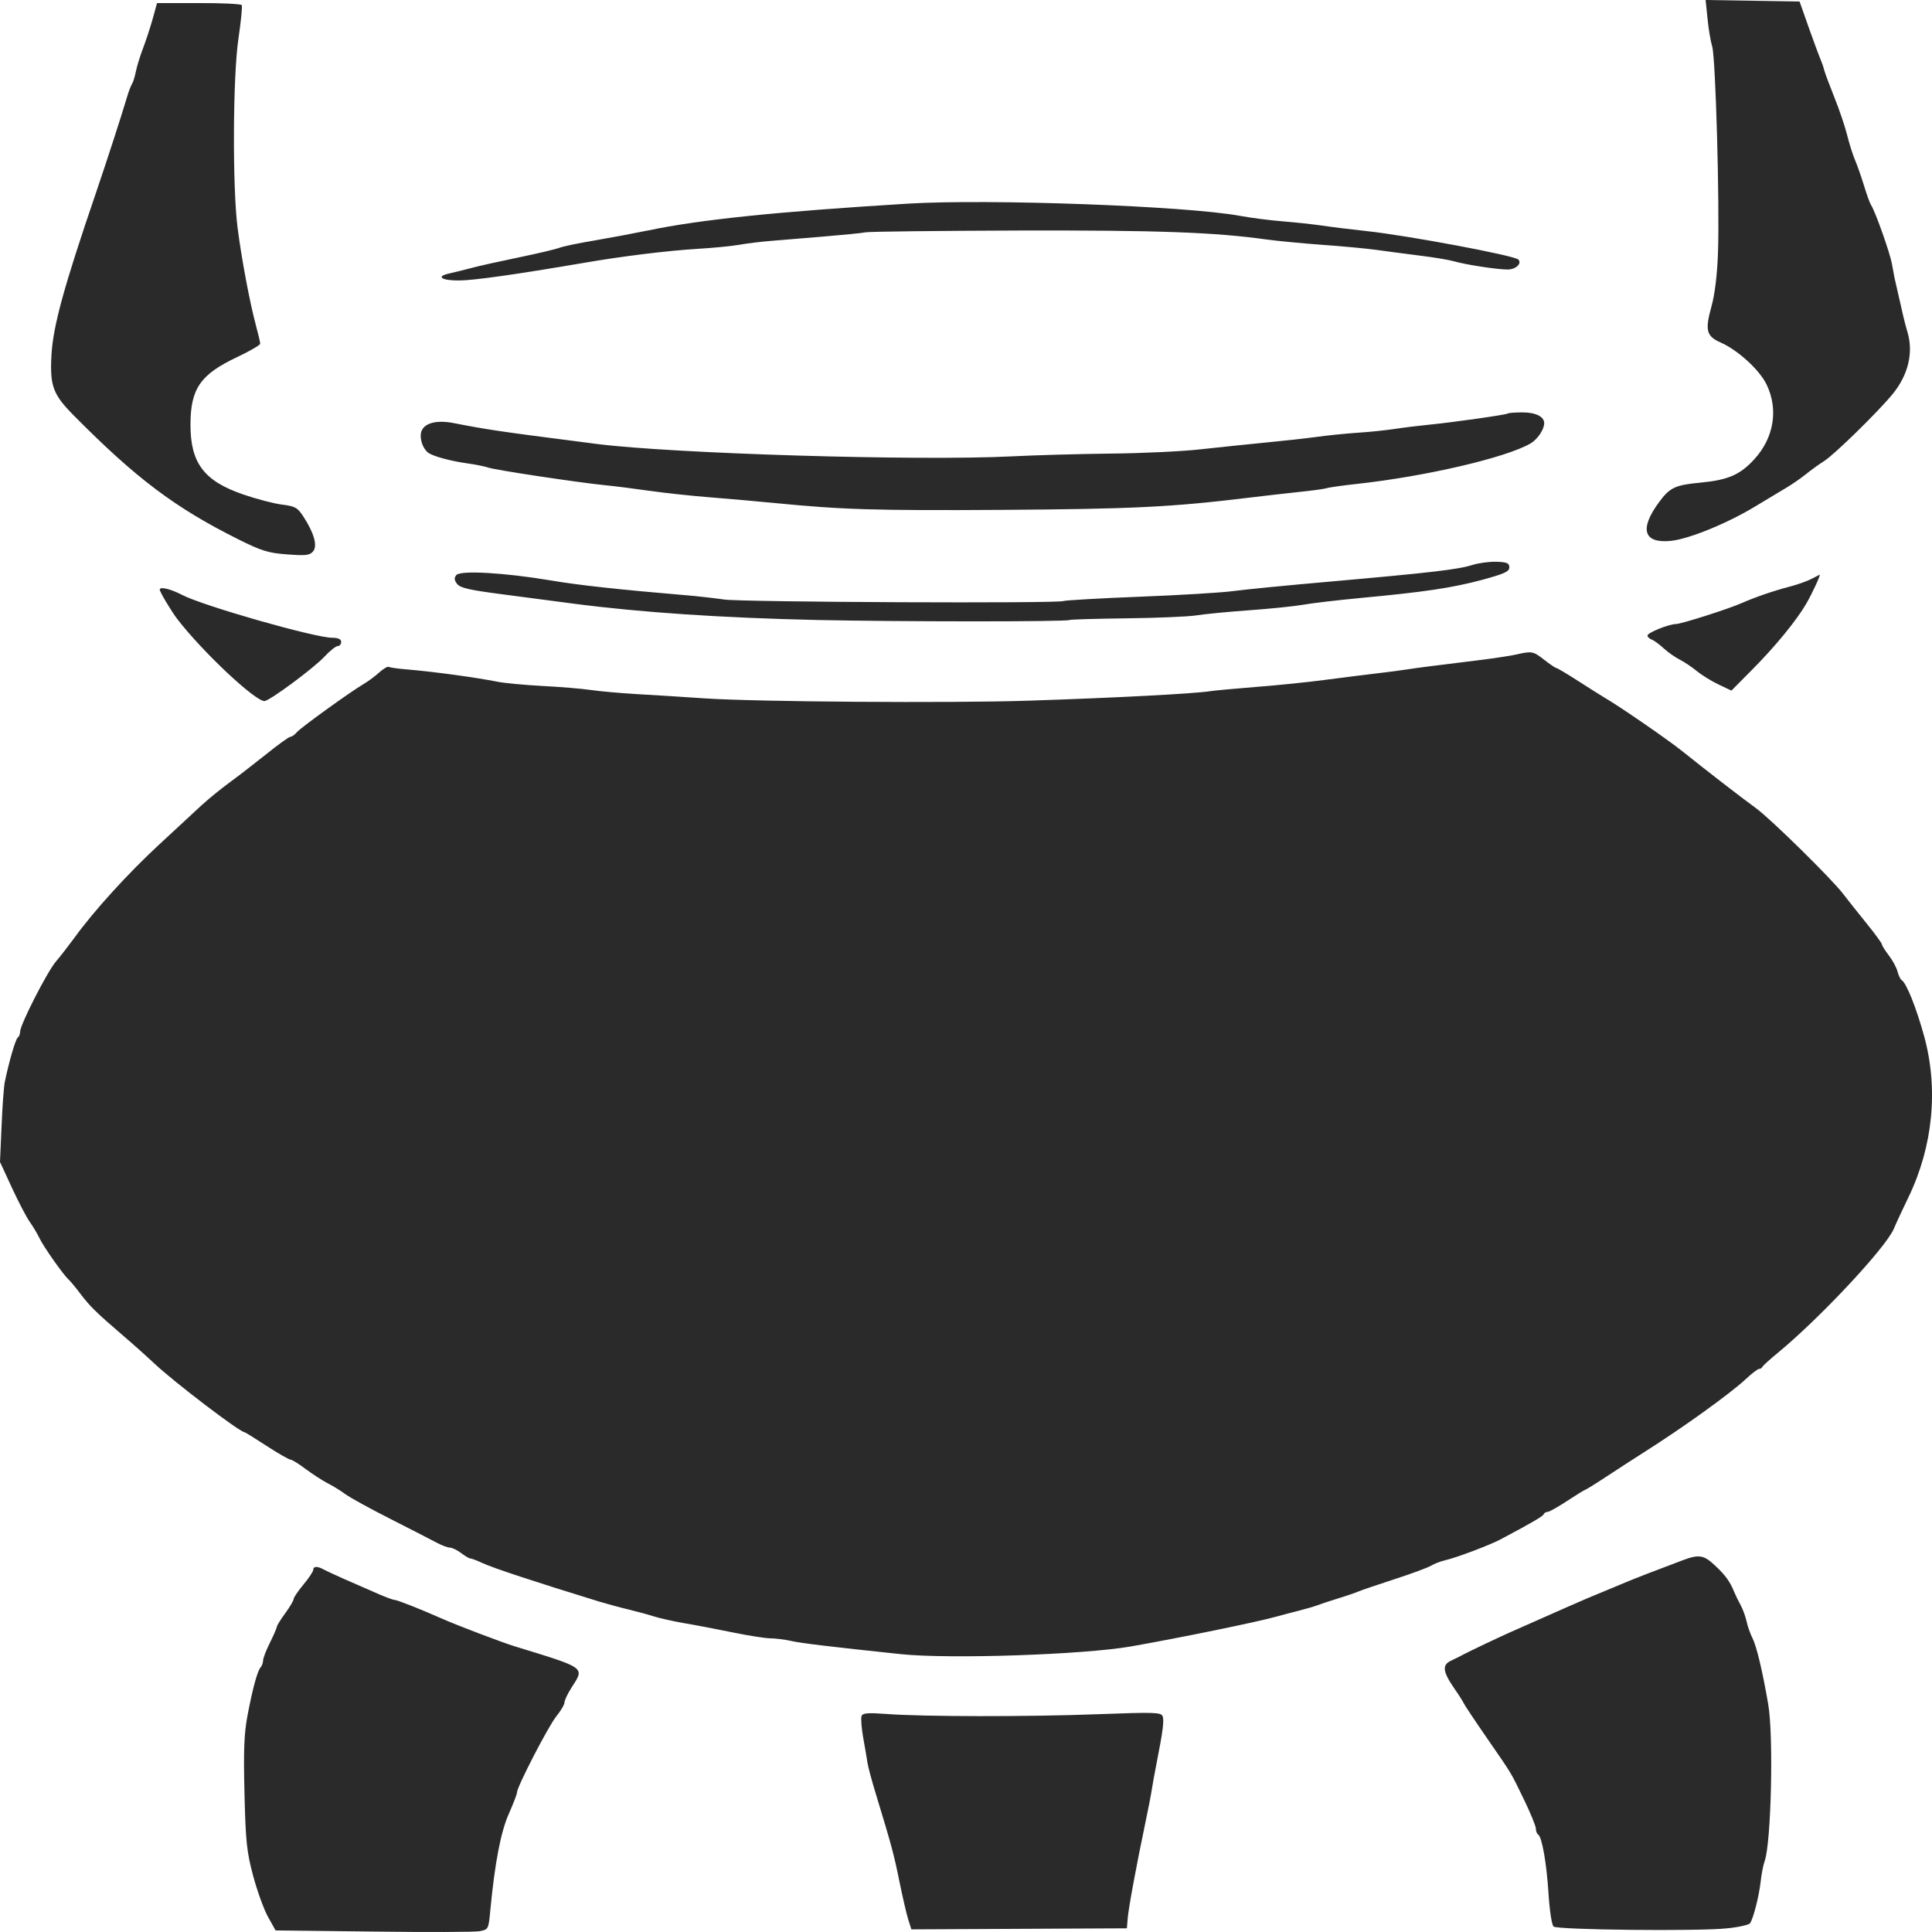 <svg width="22" height="22" viewBox="0 0 22 22" fill="none" xmlns="http://www.w3.org/2000/svg">
<path fill-rule="evenodd" clip-rule="evenodd" d="M19.444 0.212C19.455 0.329 19.479 0.471 19.497 0.529C19.536 0.654 19.583 2.32 19.563 2.881C19.554 3.127 19.527 3.353 19.489 3.488C19.413 3.763 19.43 3.829 19.597 3.902C19.791 3.988 20.038 4.214 20.117 4.38C20.253 4.662 20.2 4.985 19.978 5.228C19.815 5.407 19.678 5.466 19.362 5.496C19.075 5.523 19.014 5.552 18.892 5.718C18.665 6.026 18.715 6.19 19.026 6.159C19.233 6.138 19.676 5.957 19.995 5.762C20.124 5.684 20.279 5.591 20.338 5.556C20.398 5.521 20.5 5.451 20.564 5.4C20.628 5.348 20.721 5.282 20.769 5.252C20.878 5.186 21.371 4.705 21.547 4.493C21.73 4.272 21.792 4.015 21.719 3.775C21.694 3.696 21.668 3.585 21.573 3.163C21.571 3.154 21.558 3.084 21.544 3.006C21.52 2.874 21.352 2.402 21.305 2.333C21.293 2.316 21.257 2.217 21.226 2.114C21.194 2.011 21.148 1.879 21.123 1.821C21.098 1.763 21.058 1.636 21.034 1.539C21.01 1.442 20.945 1.25 20.89 1.113C20.835 0.975 20.782 0.834 20.773 0.8C20.765 0.765 20.745 0.709 20.73 0.674C20.715 0.64 20.655 0.478 20.597 0.315L20.492 0.017L19.422 0L19.444 0.212ZM1.739 0.214C1.711 0.312 1.662 0.463 1.629 0.549C1.596 0.635 1.559 0.755 1.547 0.815C1.535 0.876 1.515 0.939 1.503 0.956C1.491 0.973 1.464 1.044 1.444 1.113C1.379 1.332 1.22 1.821 1.094 2.192C0.728 3.263 0.604 3.715 0.586 4.043C0.567 4.396 0.602 4.491 0.843 4.734C1.549 5.447 1.992 5.781 2.713 6.141C2.978 6.273 3.053 6.297 3.27 6.313C3.482 6.329 3.527 6.324 3.565 6.279C3.618 6.216 3.577 6.07 3.454 5.881C3.388 5.78 3.36 5.764 3.211 5.746C3.118 5.734 2.919 5.682 2.768 5.63C2.323 5.477 2.169 5.273 2.169 4.837C2.169 4.426 2.282 4.263 2.701 4.066C2.845 3.998 2.963 3.929 2.963 3.914C2.963 3.898 2.941 3.804 2.914 3.704C2.845 3.449 2.751 2.949 2.706 2.599C2.646 2.137 2.651 0.872 2.715 0.441C2.744 0.244 2.761 0.072 2.753 0.058C2.744 0.045 2.524 0.034 2.263 0.035L1.788 0.035L1.739 0.214ZM10.337 2.319C8.851 2.41 7.974 2.5 7.381 2.624C7.215 2.658 6.936 2.71 6.761 2.74C6.586 2.769 6.41 2.806 6.369 2.822C6.328 2.838 6.12 2.887 5.908 2.931C5.695 2.975 5.45 3.029 5.363 3.053C5.275 3.076 5.164 3.103 5.116 3.114C4.962 3.147 5.023 3.194 5.22 3.194C5.391 3.194 5.864 3.127 6.65 2.993C7.091 2.917 7.598 2.855 7.937 2.834C8.112 2.824 8.327 2.803 8.414 2.788C8.502 2.772 8.666 2.752 8.78 2.743C8.893 2.733 9.165 2.711 9.384 2.693C9.602 2.675 9.817 2.654 9.86 2.645C9.904 2.637 10.684 2.628 11.593 2.625C13.174 2.621 13.828 2.644 14.422 2.727C14.545 2.744 14.831 2.771 15.058 2.788C15.285 2.804 15.563 2.83 15.677 2.846C15.791 2.862 16.012 2.891 16.17 2.911C16.327 2.93 16.499 2.959 16.551 2.974C16.683 3.013 17.046 3.069 17.168 3.069C17.26 3.069 17.334 3 17.289 2.955C17.242 2.909 16.031 2.682 15.566 2.632C15.391 2.613 15.162 2.585 15.057 2.569C14.952 2.554 14.752 2.532 14.612 2.521C14.472 2.51 14.251 2.482 14.12 2.458C13.509 2.345 11.258 2.263 10.337 2.319ZM17.168 4.709C17.153 4.723 16.542 4.81 16.265 4.837C16.16 4.847 15.989 4.868 15.884 4.884C15.779 4.9 15.586 4.92 15.455 4.928C15.323 4.937 15.116 4.958 14.994 4.975C14.871 4.992 14.607 5.021 14.406 5.04C14.205 5.06 13.872 5.094 13.666 5.117C13.46 5.14 13.002 5.162 12.649 5.165C12.295 5.169 11.784 5.183 11.513 5.197C10.459 5.25 7.664 5.166 6.793 5.055C6.723 5.046 6.609 5.031 6.539 5.022C5.717 4.917 5.54 4.891 5.162 4.817C4.965 4.779 4.823 4.82 4.796 4.921C4.776 4.996 4.814 5.108 4.875 5.154C4.93 5.196 5.129 5.25 5.331 5.278C5.418 5.29 5.52 5.311 5.558 5.324C5.631 5.351 6.578 5.494 6.888 5.525C6.993 5.535 7.222 5.564 7.397 5.589C7.572 5.614 7.886 5.648 8.096 5.664C8.306 5.681 8.628 5.709 8.811 5.727C9.595 5.804 9.956 5.815 11.418 5.806C12.904 5.796 13.343 5.774 14.215 5.668C14.364 5.65 14.615 5.621 14.775 5.604C14.934 5.588 15.084 5.567 15.108 5.559C15.133 5.55 15.289 5.528 15.455 5.51C16.238 5.424 17.151 5.211 17.428 5.05C17.509 5.002 17.584 4.891 17.584 4.818C17.584 4.744 17.487 4.696 17.337 4.696C17.252 4.696 17.176 4.702 17.168 4.709ZM16.767 6.433C16.604 6.485 16.305 6.52 15.153 6.622C14.663 6.665 14.162 6.714 14.04 6.731C13.918 6.748 13.439 6.777 12.977 6.795C12.515 6.813 12.125 6.836 12.111 6.844C12.063 6.873 8.464 6.857 8.247 6.827C8.129 6.81 7.933 6.788 7.81 6.778C7.055 6.714 6.59 6.664 6.269 6.609C5.751 6.522 5.244 6.492 5.197 6.548C5.17 6.58 5.172 6.605 5.204 6.648C5.238 6.694 5.342 6.718 5.702 6.765C5.953 6.798 6.329 6.847 6.539 6.875C7.3 6.974 8.222 7.036 9.304 7.06C10.235 7.08 12.146 7.081 12.179 7.06C12.19 7.054 12.482 7.045 12.826 7.041C13.171 7.037 13.528 7.022 13.619 7.008C13.711 6.993 13.979 6.967 14.215 6.95C14.451 6.933 14.73 6.905 14.835 6.887C14.94 6.868 15.233 6.834 15.486 6.81C16.223 6.741 16.53 6.695 16.869 6.605C17.128 6.535 17.187 6.509 17.187 6.461C17.187 6.413 17.161 6.401 17.044 6.397C16.965 6.394 16.841 6.41 16.767 6.433ZM20.63 6.591C20.583 6.616 20.469 6.657 20.376 6.681C20.186 6.731 19.986 6.8 19.832 6.868C19.68 6.935 19.143 7.106 19.084 7.106C19.005 7.106 18.76 7.205 18.76 7.237C18.76 7.252 18.782 7.273 18.808 7.283C18.835 7.293 18.897 7.338 18.946 7.384C18.996 7.429 19.078 7.487 19.129 7.512C19.18 7.538 19.265 7.595 19.32 7.64C19.374 7.685 19.485 7.754 19.567 7.793L19.716 7.864L19.955 7.623C20.215 7.361 20.456 7.067 20.567 6.876C20.633 6.764 20.736 6.541 20.721 6.544C20.718 6.545 20.677 6.566 20.63 6.591ZM1.819 6.714C1.819 6.74 1.951 6.961 2.021 7.052C2.305 7.421 2.903 7.983 3.011 7.983C3.067 7.983 3.57 7.611 3.695 7.477C3.756 7.411 3.824 7.357 3.846 7.357C3.867 7.357 3.885 7.336 3.885 7.31C3.885 7.278 3.852 7.263 3.781 7.262C3.58 7.261 2.31 6.898 2.073 6.774C1.943 6.706 1.819 6.677 1.819 6.714ZM17.266 7.453C17.205 7.467 17.026 7.494 16.869 7.514C16.306 7.583 16.136 7.605 16.027 7.622C15.966 7.632 15.808 7.653 15.677 7.668C15.546 7.683 15.274 7.718 15.073 7.744C14.872 7.77 14.522 7.806 14.294 7.823C14.067 7.841 13.838 7.862 13.786 7.87C13.606 7.899 12.693 7.947 11.704 7.979C10.82 8.008 8.596 7.992 8.017 7.952C7.781 7.936 7.438 7.914 7.254 7.904C7.07 7.893 6.834 7.873 6.729 7.857C6.625 7.842 6.374 7.821 6.173 7.811C5.972 7.8 5.743 7.779 5.665 7.763C5.414 7.713 4.942 7.649 4.637 7.623C4.535 7.615 4.441 7.602 4.428 7.594C4.415 7.586 4.367 7.614 4.321 7.655C4.275 7.697 4.195 7.757 4.144 7.787C3.99 7.877 3.425 8.285 3.379 8.339C3.356 8.367 3.323 8.39 3.307 8.39C3.291 8.39 3.168 8.478 3.033 8.587C2.898 8.695 2.709 8.841 2.613 8.911C2.517 8.981 2.374 9.098 2.295 9.17C2.217 9.243 1.998 9.446 1.808 9.621C1.455 9.948 1.07 10.371 0.85 10.675C0.781 10.769 0.685 10.893 0.637 10.949C0.539 11.062 0.229 11.669 0.229 11.748C0.229 11.775 0.217 11.805 0.203 11.814C0.178 11.829 0.105 12.08 0.055 12.318C0.044 12.369 0.027 12.596 0.018 12.821L0 13.231L0.136 13.526C0.211 13.688 0.302 13.862 0.339 13.914C0.376 13.966 0.426 14.05 0.451 14.102C0.499 14.202 0.723 14.519 0.782 14.571C0.801 14.588 0.86 14.659 0.912 14.728C1.023 14.875 1.094 14.944 1.388 15.197C1.509 15.3 1.674 15.448 1.757 15.526C1.987 15.742 2.731 16.308 2.783 16.308C2.79 16.308 2.904 16.379 3.036 16.465C3.169 16.551 3.291 16.621 3.308 16.621C3.325 16.621 3.404 16.67 3.482 16.729C3.561 16.788 3.673 16.86 3.731 16.89C3.789 16.919 3.88 16.975 3.932 17.014C3.985 17.053 4.221 17.183 4.457 17.302C4.693 17.422 4.929 17.543 4.981 17.571C5.034 17.599 5.098 17.623 5.124 17.623C5.151 17.624 5.208 17.652 5.251 17.685C5.295 17.719 5.343 17.747 5.358 17.747C5.373 17.748 5.43 17.769 5.485 17.795C5.613 17.855 6.081 18.009 6.825 18.238C6.912 18.264 7.062 18.305 7.159 18.328C7.255 18.351 7.383 18.386 7.445 18.406C7.506 18.426 7.663 18.461 7.794 18.484C7.925 18.506 8.176 18.554 8.351 18.59C8.525 18.626 8.715 18.655 8.771 18.656C8.828 18.656 8.935 18.669 9.01 18.686C9.129 18.712 9.432 18.749 10.258 18.836C10.812 18.894 12.334 18.843 12.88 18.748C13.438 18.65 14.311 18.471 14.533 18.409C14.594 18.392 14.708 18.362 14.787 18.342C14.866 18.322 14.959 18.295 14.994 18.282C15.029 18.268 15.136 18.233 15.232 18.203C15.328 18.174 15.435 18.137 15.47 18.122C15.505 18.107 15.691 18.044 15.884 17.981C16.076 17.919 16.262 17.85 16.297 17.828C16.332 17.807 16.403 17.779 16.456 17.767C16.584 17.738 16.973 17.591 17.091 17.527C17.445 17.339 17.57 17.266 17.579 17.242C17.585 17.228 17.604 17.216 17.623 17.216C17.641 17.216 17.741 17.16 17.846 17.091C17.951 17.022 18.043 16.965 18.05 16.965C18.057 16.965 18.166 16.898 18.293 16.814C18.419 16.731 18.609 16.608 18.716 16.54C19.165 16.256 19.694 15.876 19.883 15.701C19.949 15.639 20.016 15.588 20.031 15.588C20.046 15.588 20.063 15.578 20.069 15.564C20.075 15.551 20.155 15.478 20.249 15.401C20.724 15.009 21.471 14.211 21.565 13.993C21.598 13.915 21.674 13.752 21.733 13.631C22.011 13.054 22.075 12.4 21.911 11.801C21.822 11.478 21.709 11.194 21.655 11.161C21.64 11.152 21.619 11.107 21.607 11.062C21.595 11.016 21.551 10.934 21.508 10.879C21.465 10.823 21.43 10.767 21.43 10.754C21.43 10.741 21.348 10.629 21.247 10.505C21.147 10.381 21.029 10.233 20.985 10.175C20.857 10.007 20.162 9.324 19.997 9.204C19.816 9.072 19.436 8.778 19.164 8.56C18.998 8.426 18.441 8.042 18.258 7.936C18.229 7.919 18.101 7.838 17.973 7.756C17.846 7.674 17.733 7.607 17.723 7.607C17.713 7.607 17.65 7.565 17.584 7.513C17.458 7.415 17.444 7.412 17.266 7.453ZM19.158 17.768C18.843 17.886 18.61 17.977 18.522 18.014C18.469 18.036 18.391 18.069 18.347 18.087C18.137 18.173 18.003 18.23 17.886 18.282C17.741 18.347 17.36 18.515 17.219 18.577C17.097 18.63 16.725 18.807 16.662 18.841C16.636 18.856 16.575 18.886 16.526 18.909C16.418 18.958 16.427 19.034 16.564 19.232C16.613 19.302 16.659 19.375 16.666 19.392C16.673 19.41 16.793 19.591 16.933 19.793C17.231 20.225 17.196 20.168 17.359 20.503C17.43 20.651 17.489 20.794 17.489 20.822C17.489 20.851 17.501 20.881 17.515 20.89C17.559 20.917 17.612 21.218 17.634 21.573C17.646 21.76 17.671 21.922 17.691 21.938C17.737 21.976 19.331 21.993 19.659 21.959C19.794 21.946 19.916 21.919 19.929 21.899C19.967 21.841 20.03 21.593 20.049 21.426C20.058 21.34 20.079 21.234 20.095 21.191C20.169 20.984 20.197 19.763 20.135 19.407C20.07 19.028 20.002 18.745 19.956 18.654C19.93 18.604 19.9 18.517 19.888 18.46C19.875 18.404 19.846 18.323 19.822 18.28C19.798 18.237 19.764 18.167 19.746 18.124C19.698 18.006 19.646 17.935 19.523 17.821C19.4 17.706 19.344 17.698 19.158 17.768ZM3.567 17.876C3.567 17.894 3.517 17.97 3.456 18.043C3.394 18.117 3.344 18.191 3.344 18.208C3.344 18.225 3.301 18.298 3.249 18.369C3.197 18.44 3.154 18.509 3.153 18.522C3.153 18.535 3.118 18.617 3.075 18.703C3.032 18.789 2.996 18.881 2.996 18.908C2.995 18.934 2.983 18.97 2.968 18.986C2.931 19.028 2.877 19.225 2.819 19.532C2.779 19.741 2.772 19.934 2.784 20.424C2.797 20.969 2.81 21.091 2.883 21.362C2.929 21.534 3.005 21.743 3.052 21.828L3.138 21.982L4.248 21.995C4.859 22.003 5.405 22.001 5.461 21.991C5.562 21.972 5.563 21.97 5.584 21.746C5.634 21.217 5.703 20.857 5.794 20.654C5.845 20.539 5.887 20.43 5.887 20.411C5.887 20.347 6.243 19.658 6.335 19.544C6.386 19.481 6.428 19.41 6.428 19.386C6.428 19.363 6.463 19.287 6.507 19.219C6.659 18.982 6.682 18.999 5.855 18.745C5.713 18.701 5.21 18.51 5.045 18.437C4.786 18.322 4.521 18.218 4.491 18.218C4.473 18.218 4.376 18.181 4.275 18.136C4.174 18.092 4.013 18.021 3.916 17.979C3.82 17.936 3.717 17.889 3.686 17.872C3.614 17.832 3.567 17.834 3.567 17.876ZM9.811 19.541C9.801 19.565 9.81 19.675 9.829 19.785C9.849 19.896 9.871 20.025 9.878 20.073C9.885 20.121 9.929 20.283 9.975 20.433C10.152 21.014 10.181 21.122 10.242 21.426C10.277 21.598 10.322 21.791 10.341 21.854L10.378 21.97L12.832 21.958L12.841 21.848C12.85 21.73 12.944 21.223 13.04 20.768C13.073 20.613 13.107 20.437 13.116 20.377C13.125 20.317 13.148 20.19 13.167 20.095C13.242 19.713 13.258 19.592 13.239 19.544C13.222 19.498 13.15 19.496 12.502 19.52C11.718 19.55 10.506 19.549 10.09 19.517C9.881 19.502 9.824 19.506 9.811 19.541Z" fill="#2A2A2A"/>
</svg>
